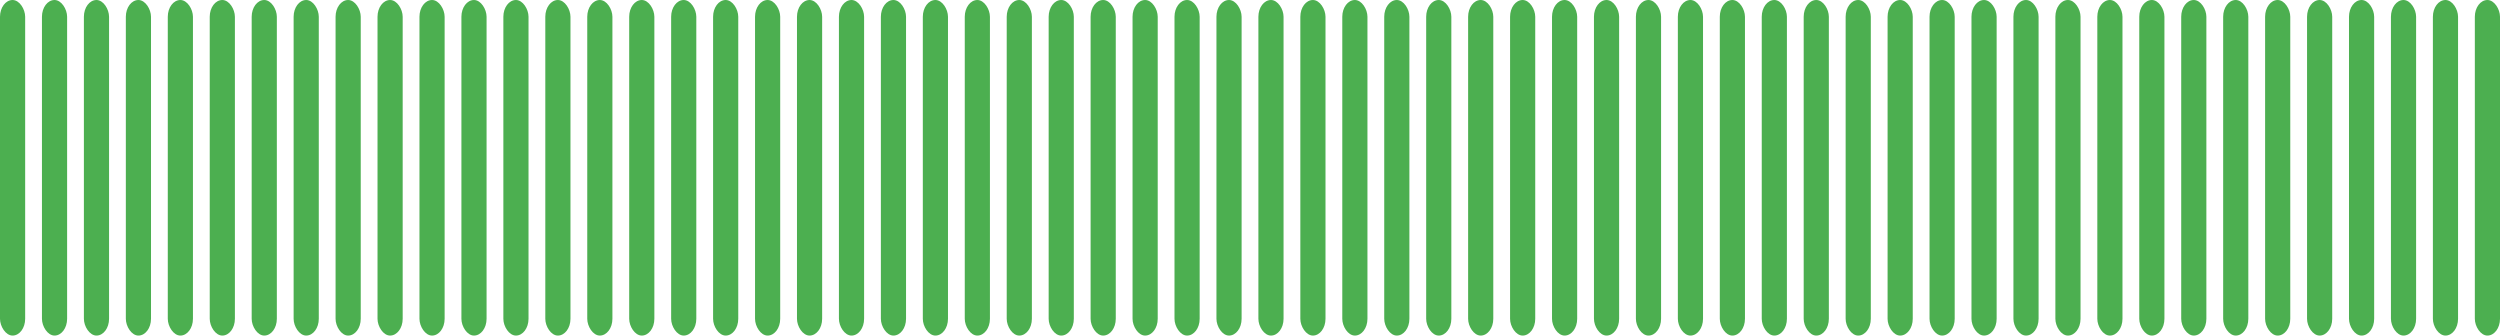 <svg height="40" viewBox="0 0 298 40" preserveAspectRatio="none" xmlns="http://www.w3.org/2000/svg" style="width:100%;"><rect height="40" width="3" x="0" y="0" rx="2" ry="2" fill="#4caf50"></rect><rect height="40" width="3" x="5" y="0" rx="2" ry="2" fill="#4caf50"></rect><rect height="40" width="3" x="10" y="0" rx="2" ry="2" fill="#4caf50"></rect><rect height="40" width="3" x="15" y="0" rx="2" ry="2" fill="#4caf50"></rect><rect height="40" width="3" x="20" y="0" rx="2" ry="2" fill="#4caf50"></rect><rect height="40" width="3" x="25" y="0" rx="2" ry="2" fill="#4caf50"></rect><rect height="40" width="3" x="30" y="0" rx="2" ry="2" fill="#4caf50"></rect><rect height="40" width="3" x="35" y="0" rx="2" ry="2" fill="#4caf50"></rect><rect height="40" width="3" x="40" y="0" rx="2" ry="2" fill="#4caf50"></rect><rect height="40" width="3" x="45" y="0" rx="2" ry="2" fill="#4caf50"></rect><rect height="40" width="3" x="50" y="0" rx="2" ry="2" fill="#4caf50"></rect><rect height="40" width="3" x="55" y="0" rx="2" ry="2" fill="#4caf50"></rect><rect height="40" width="3" x="60" y="0" rx="2" ry="2" fill="#4caf50"></rect><rect height="40" width="3" x="65" y="0" rx="2" ry="2" fill="#4caf50"></rect><rect height="40" width="3" x="70" y="0" rx="2" ry="2" fill="#4caf50"></rect><rect height="40" width="3" x="75" y="0" rx="2" ry="2" fill="#4caf50"></rect><rect height="40" width="3" x="80" y="0" rx="2" ry="2" fill="#4caf50"></rect><rect height="40" width="3" x="85" y="0" rx="2" ry="2" fill="#4caf50"></rect><rect height="40" width="3" x="90" y="0" rx="2" ry="2" fill="#4caf50"></rect><rect height="40" width="3" x="95" y="0" rx="2" ry="2" fill="#4caf50"></rect><rect height="40" width="3" x="100" y="0" rx="2" ry="2" fill="#4caf50"></rect><rect height="40" width="3" x="105" y="0" rx="2" ry="2" fill="#4caf50"></rect><rect height="40" width="3" x="110" y="0" rx="2" ry="2" fill="#4caf50"></rect><rect height="40" width="3" x="115" y="0" rx="2" ry="2" fill="#4caf50"></rect><rect height="40" width="3" x="120" y="0" rx="2" ry="2" fill="#4caf50"></rect><rect height="40" width="3" x="125" y="0" rx="2" ry="2" fill="#4caf50"></rect><rect height="40" width="3" x="130" y="0" rx="2" ry="2" fill="#4caf50"></rect><rect height="40" width="3" x="135" y="0" rx="2" ry="2" fill="#4caf50"></rect><rect height="40" width="3" x="140" y="0" rx="2" ry="2" fill="#4caf50"></rect><rect height="40" width="3" x="145" y="0" rx="2" ry="2" fill="#4caf50"></rect><rect height="40" width="3" x="150" y="0" rx="2" ry="2" fill="#4caf50"></rect><rect height="40" width="3" x="155" y="0" rx="2" ry="2" fill="#4caf50"></rect><rect height="40" width="3" x="160" y="0" rx="2" ry="2" fill="#4caf50"></rect><rect height="40" width="3" x="165" y="0" rx="2" ry="2" fill="#4caf50"></rect><rect height="40" width="3" x="170" y="0" rx="2" ry="2" fill="#4caf50"></rect><rect height="40" width="3" x="175" y="0" rx="2" ry="2" fill="#4caf50"></rect><rect height="40" width="3" x="180" y="0" rx="2" ry="2" fill="#4caf50"></rect><rect height="40" width="3" x="185" y="0" rx="2" ry="2" fill="#4caf50"></rect><rect height="40" width="3" x="190" y="0" rx="2" ry="2" fill="#4caf50"></rect><rect height="40" width="3" x="195" y="0" rx="2" ry="2" fill="#4caf50"></rect><rect height="40" width="3" x="200" y="0" rx="2" ry="2" fill="#4caf50"></rect><rect height="40" width="3" x="205" y="0" rx="2" ry="2" fill="#4caf50"></rect><rect height="40" width="3" x="210" y="0" rx="2" ry="2" fill="#4caf50"></rect><rect height="40" width="3" x="215" y="0" rx="2" ry="2" fill="#4caf50"></rect><rect height="40" width="3" x="220" y="0" rx="2" ry="2" fill="#4caf50"></rect><rect height="40" width="3" x="225" y="0" rx="2" ry="2" fill="#4caf50"></rect><rect height="40" width="3" x="230" y="0" rx="2" ry="2" fill="#4caf50"></rect><rect height="40" width="3" x="235" y="0" rx="2" ry="2" fill="#4caf50"></rect><rect height="40" width="3" x="240" y="0" rx="2" ry="2" fill="#4caf50"></rect><rect height="40" width="3" x="245" y="0" rx="2" ry="2" fill="#4caf50"></rect><rect height="40" width="3" x="250" y="0" rx="2" ry="2" fill="#4caf50"></rect><rect height="40" width="3" x="255" y="0" rx="2" ry="2" fill="#4caf50"></rect><rect height="40" width="3" x="260" y="0" rx="2" ry="2" fill="#4caf50"></rect><rect height="40" width="3" x="265" y="0" rx="2" ry="2" fill="#4caf50"></rect><rect height="40" width="3" x="270" y="0" rx="2" ry="2" fill="#4caf50"></rect><rect height="40" width="3" x="275" y="0" rx="2" ry="2" fill="#4caf50"></rect><rect height="40" width="3" x="280" y="0" rx="2" ry="2" fill="#4caf50"></rect><rect height="40" width="3" x="285" y="0" rx="2" ry="2" fill="#4caf50"></rect><rect height="40" width="3" x="290" y="0" rx="2" ry="2" fill="#4caf50"></rect><rect height="40" width="3" x="295" y="0" rx="2" ry="2" fill="#4caf50"></rect></svg>